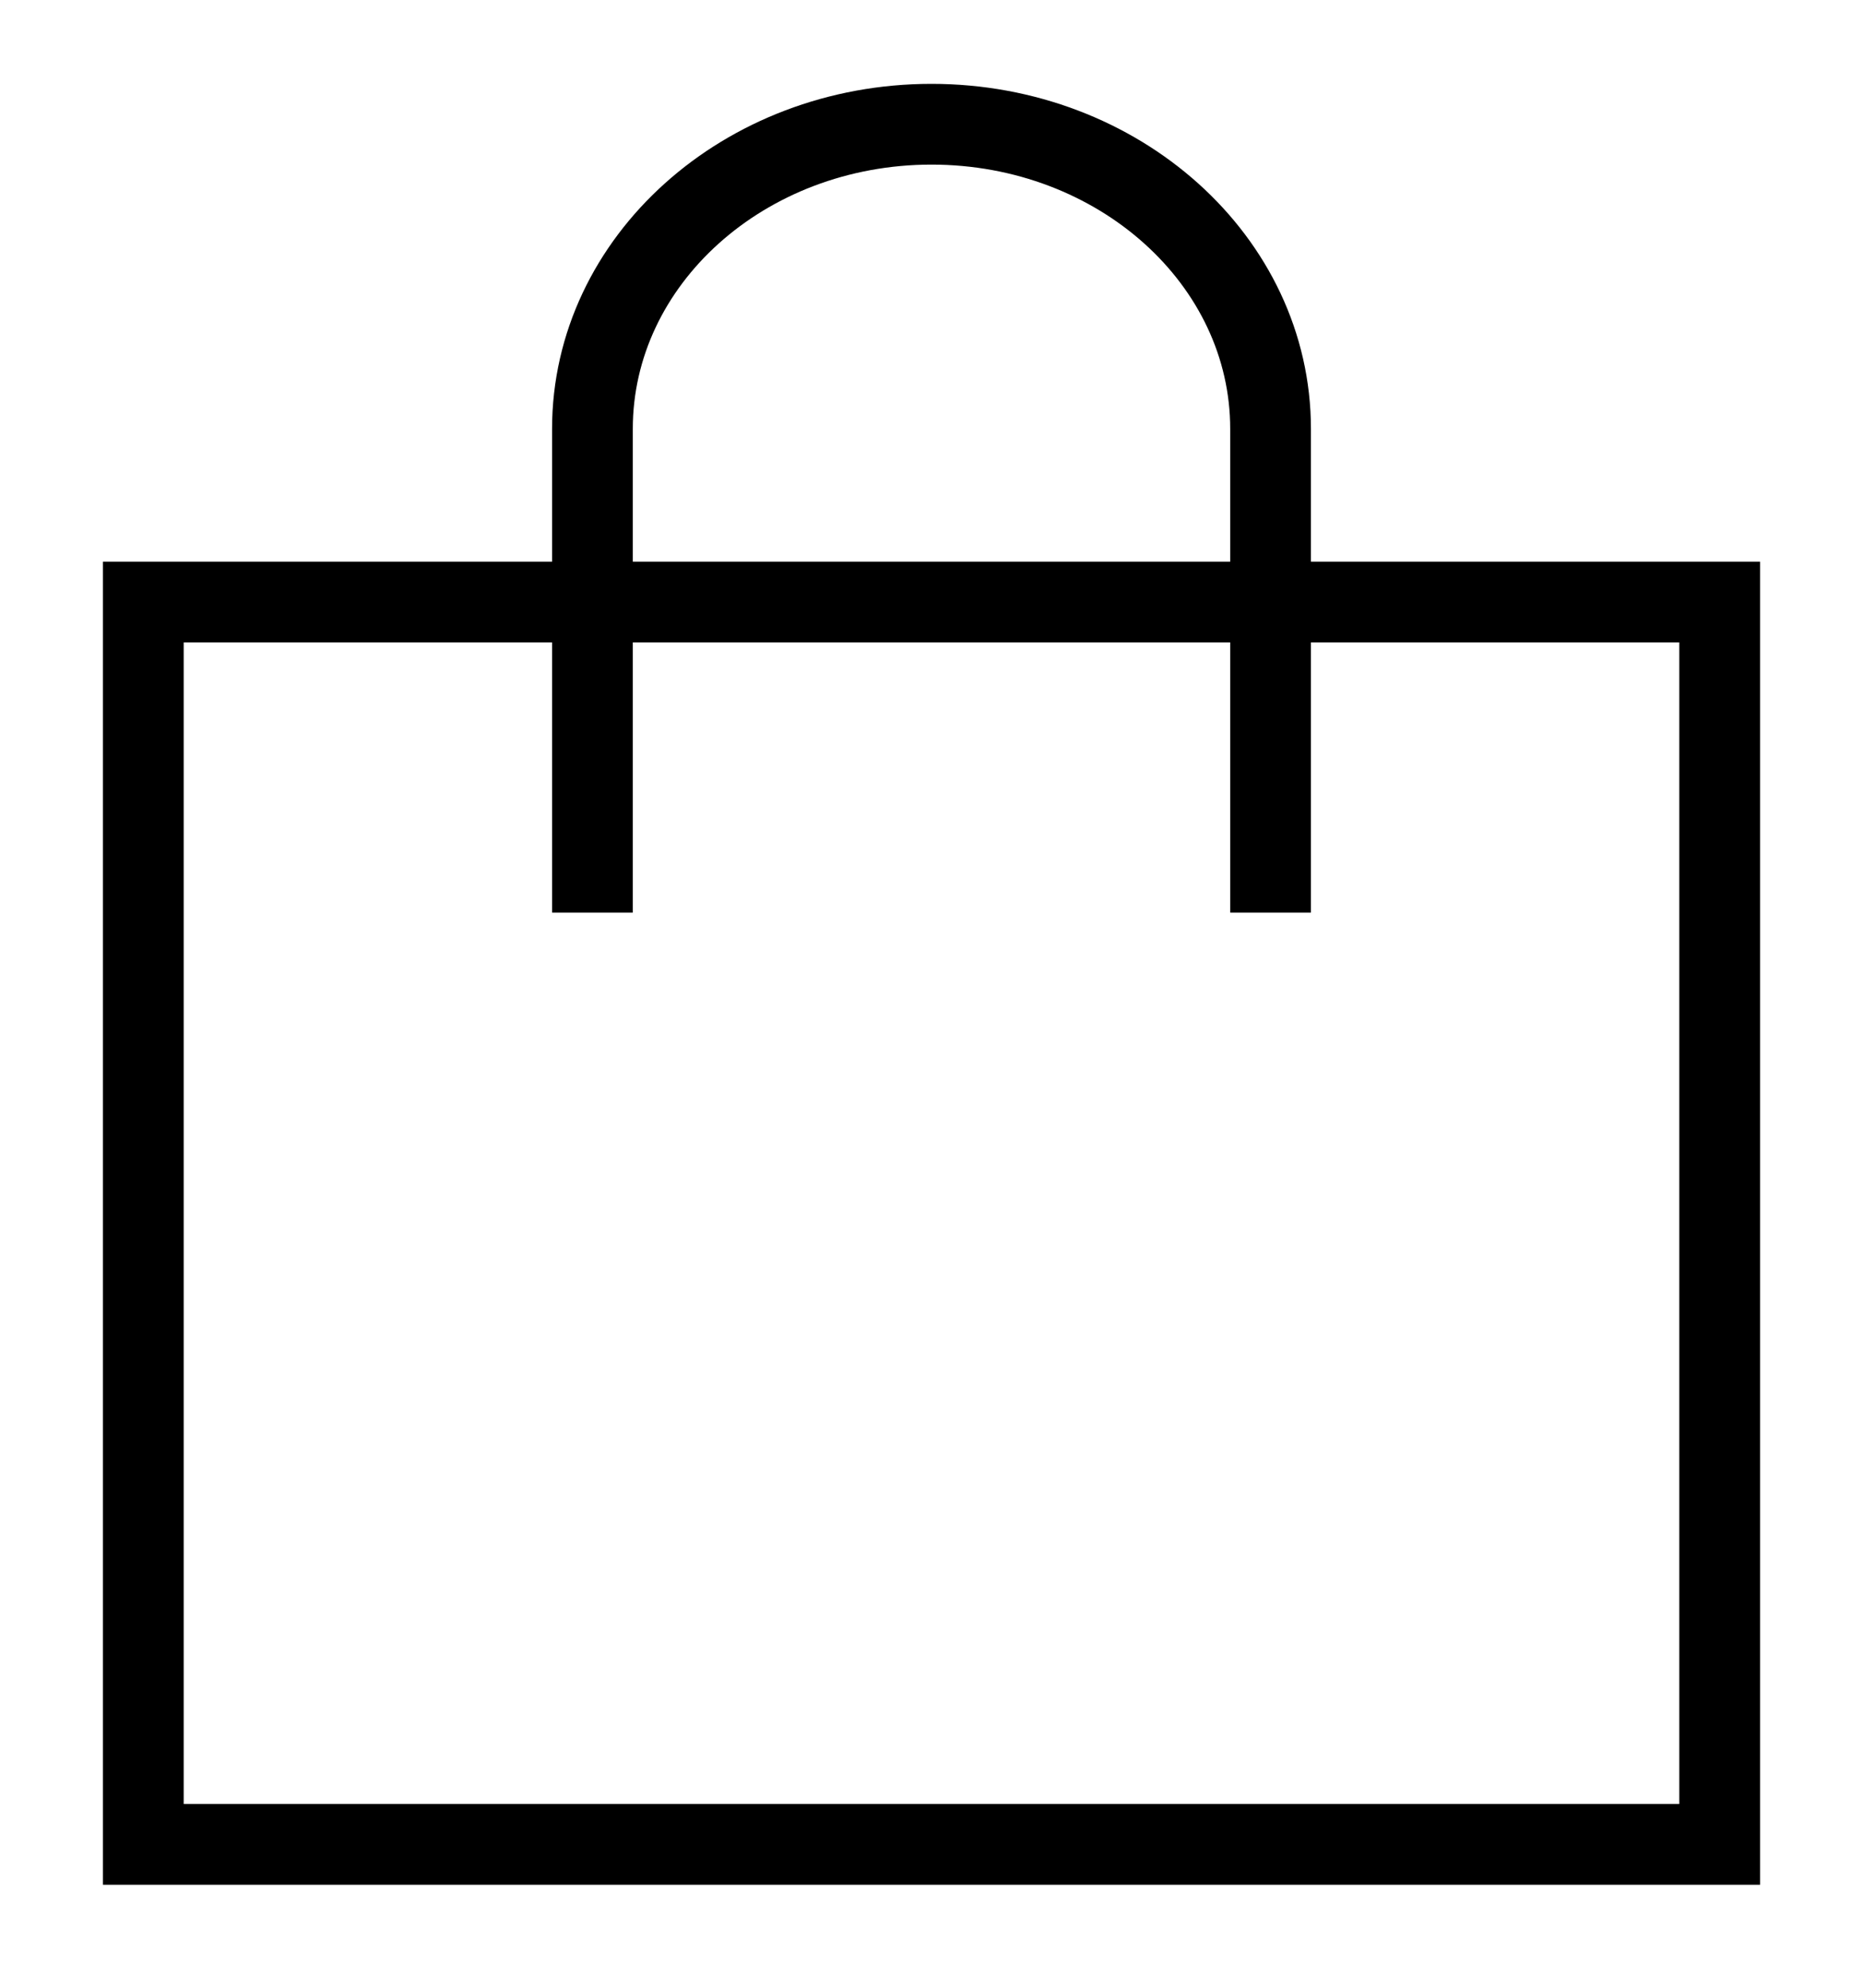 <?xml version="1.0" encoding="UTF-8"?>
<svg width="15px" height="16px" viewBox="0 0 15 16" version="1.1" xmlns="http://www.w3.org/2000/svg" xmlns:xlink="http://www.w3.org/1999/xlink">
    <!-- Generator: Sketch 60.1 (88133) - https://sketch.com -->
    <title>ui/icon/bag/black</title>
    <desc>Created with Sketch.</desc>
    <g id="symbols" stroke="none" stroke-width="1" fill="none" fill-rule="evenodd">
        <g id="ui/navicons" transform="translate(-105, 1)" stroke="#000000" stroke-width="0.65">
            <g id="ui/icon/bag/black" transform="translate(105, 0)">
                <rect id="Rectangle" x="1.154" y="3.846" width="12.692" height="10"></rect>
                <path d="M10.23,6.346 C10.23,4.653 10.23,3.355 10.23,2.452 C10.23,1.098 9.007,0 7.5,0 C5.993,0 4.77,1.098 4.77,2.452 L4.77,6.346" id="Oval"></path>
            </g>
        </g>
    </g>
</svg>